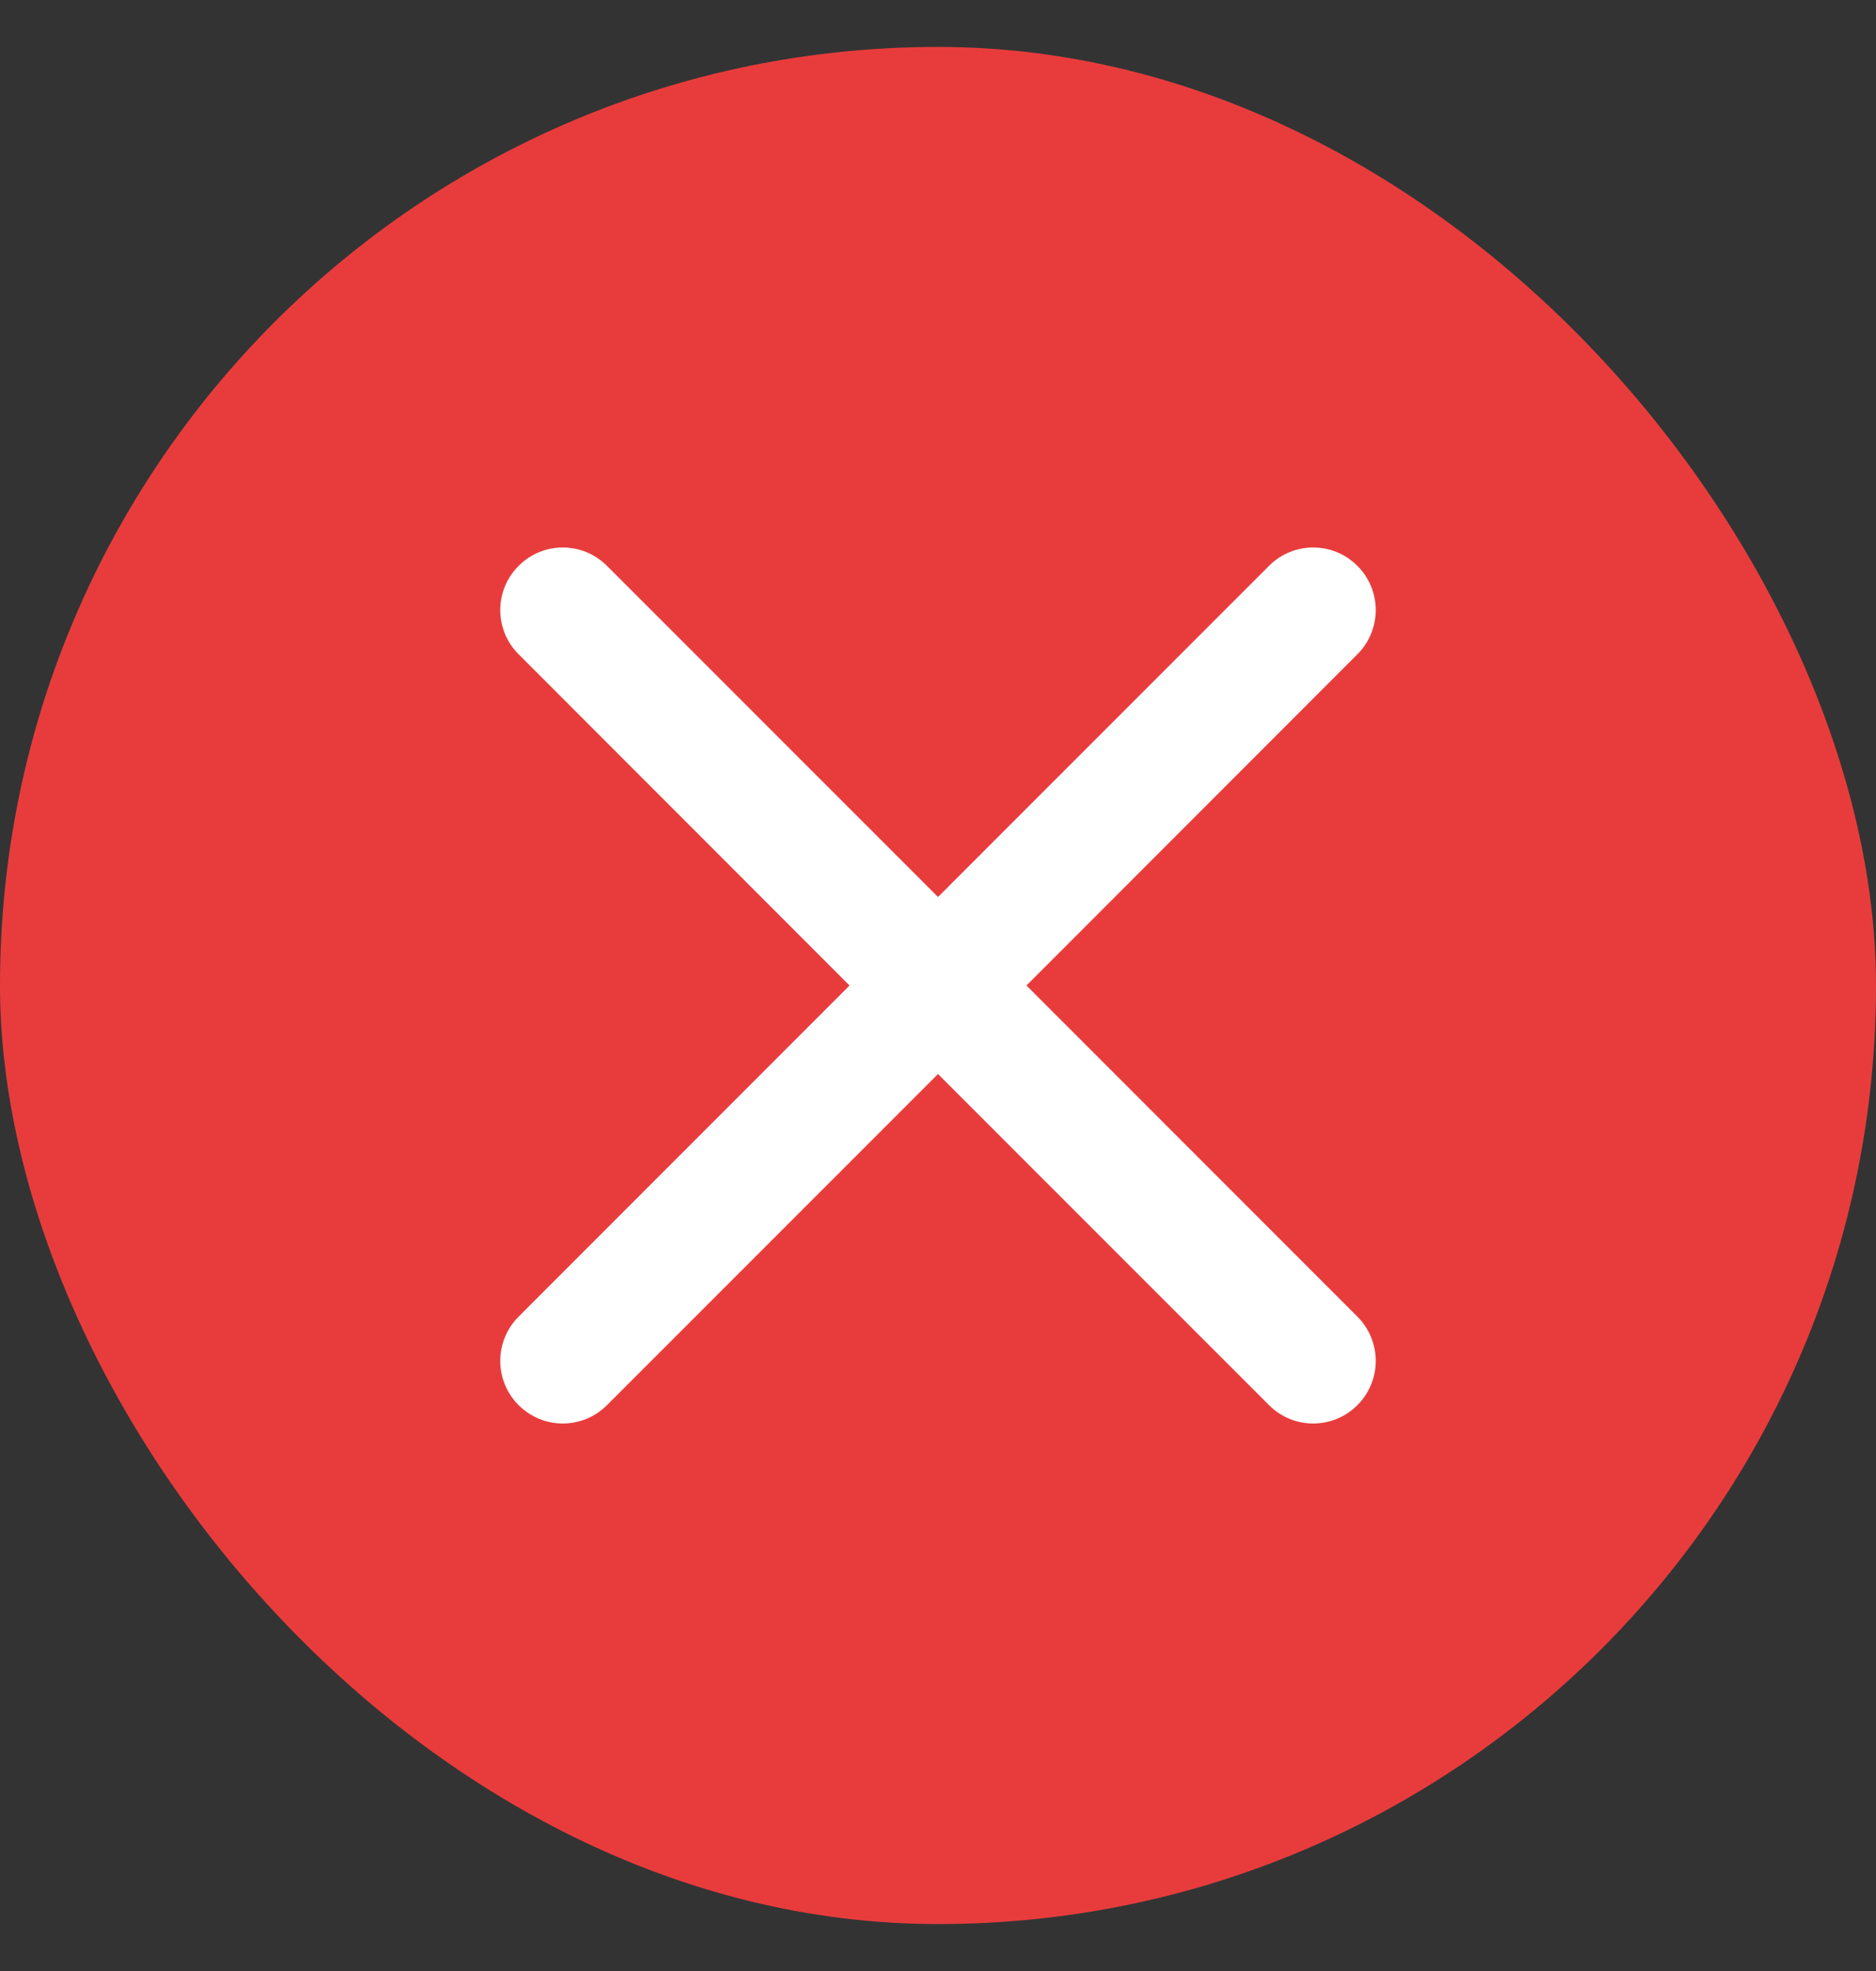 <svg width="20" height="21" viewBox="0 0 20 21" fill="none" xmlns="http://www.w3.org/2000/svg">
<rect x="0" y="0" width="20" height="21" fill="#333333" stroke="none"/>
<rect y="0.5" width="20" height="20" rx="10" fill="#E83C3C"/>
<path fill-rule="evenodd" clip-rule="evenodd" d="M5.529 6.029C5.789 5.768 6.211 5.768 6.471 6.029L10 9.557L13.529 6.029C13.789 5.768 14.211 5.768 14.471 6.029C14.732 6.289 14.732 6.711 14.471 6.971L10.943 10.5L14.471 14.028C14.732 14.289 14.732 14.711 14.471 14.971C14.211 15.232 13.789 15.232 13.529 14.971L10 11.443L6.471 14.971C6.211 15.232 5.789 15.232 5.529 14.971C5.268 14.711 5.268 14.289 5.529 14.028L9.057 10.5L5.529 6.971C5.268 6.711 5.268 6.289 5.529 6.029Z" fill="white"/>
</svg>
